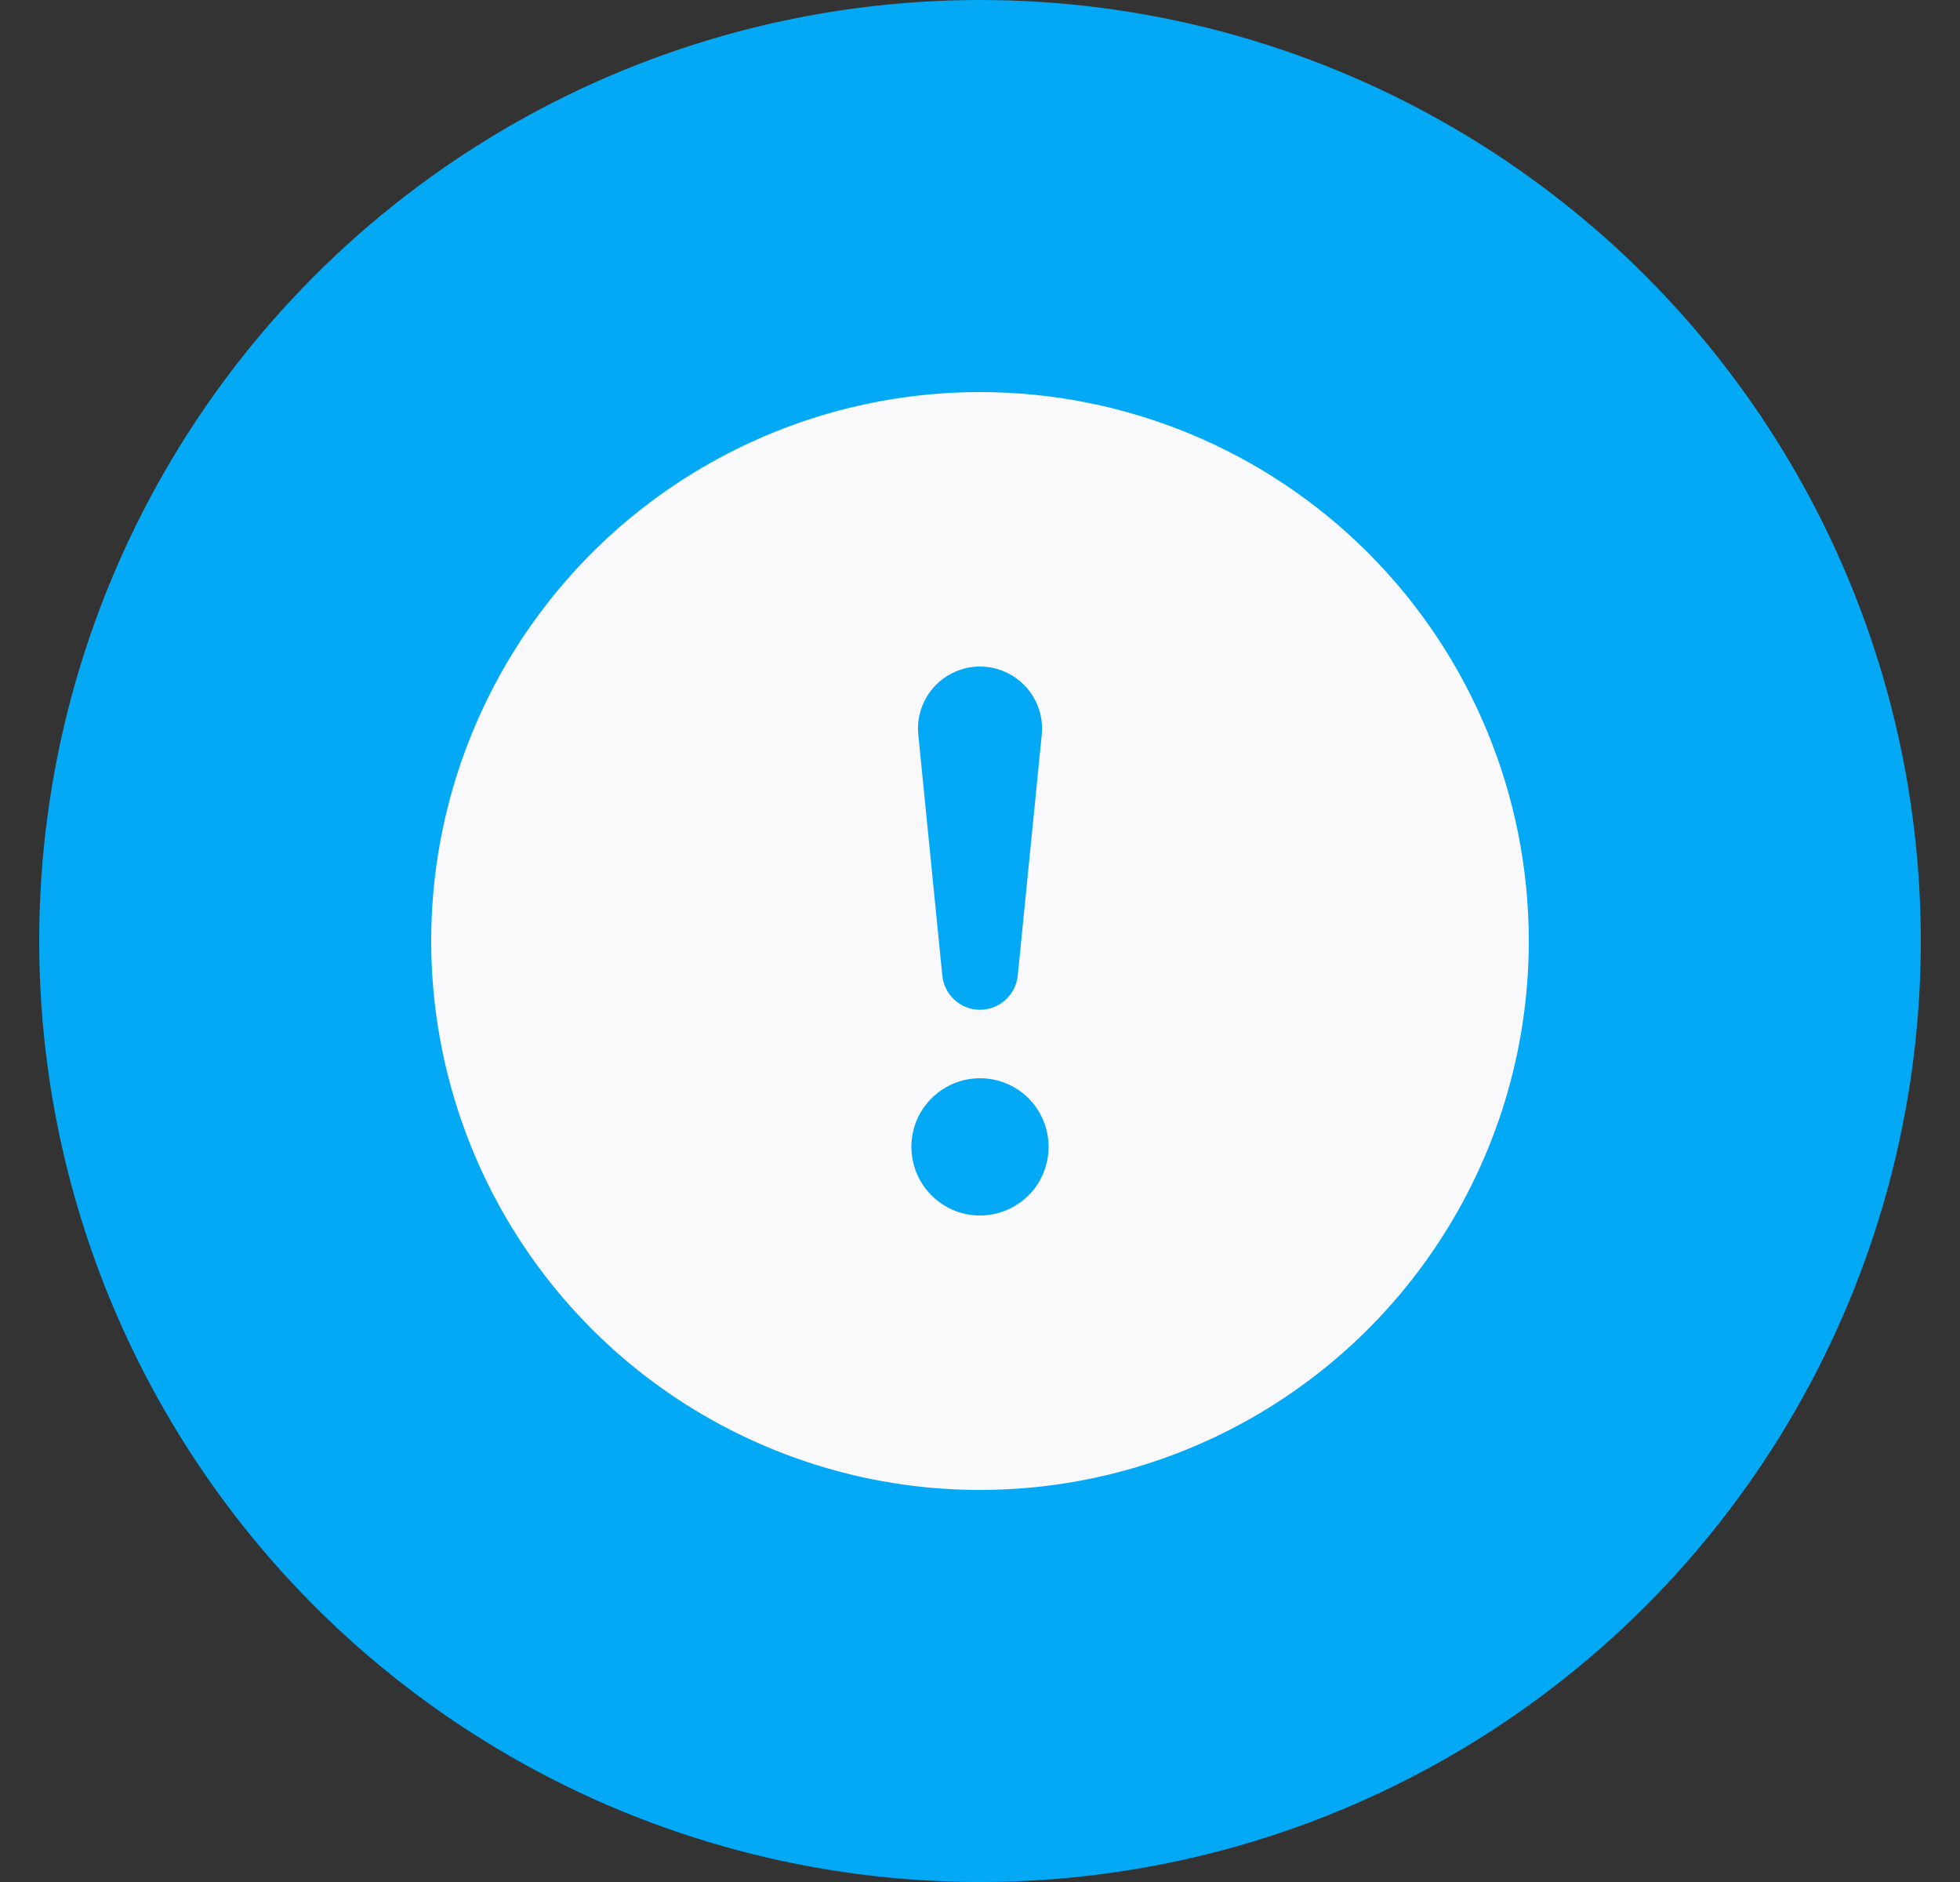 <svg width="25" height="24" viewBox="0 0 25 24" fill="none" xmlns="http://www.w3.org/2000/svg">
<rect x="0" y="0" width="25" height="24" fill="#333333" stroke="none"/>
<circle cx="12.5" cy="12" r="12" fill="#03A9F4"/>
<path d="M19.5 12C19.5 13.384 19.09 14.738 18.32 15.889C17.551 17.04 16.458 17.937 15.179 18.467C13.9 18.997 12.492 19.136 11.134 18.866C9.777 18.595 8.529 17.929 7.55 16.95C6.571 15.971 5.905 14.723 5.635 13.366C5.364 12.008 5.503 10.6 6.033 9.321C6.563 8.042 7.46 6.949 8.611 6.18C9.762 5.411 11.116 5 12.5 5C14.357 5 16.137 5.737 17.45 7.05C18.762 8.363 19.5 10.143 19.5 12ZM12.5 8.5C12.39 8.5 12.281 8.523 12.18 8.568C12.079 8.613 11.988 8.678 11.914 8.76C11.84 8.842 11.784 8.938 11.749 9.043C11.714 9.147 11.702 9.258 11.713 9.368L12.019 12.437C12.03 12.557 12.085 12.669 12.174 12.75C12.263 12.832 12.38 12.877 12.5 12.877C12.621 12.877 12.737 12.832 12.826 12.75C12.915 12.669 12.971 12.557 12.982 12.437L13.288 9.368C13.299 9.258 13.286 9.147 13.251 9.042C13.216 8.938 13.16 8.841 13.086 8.76C13.012 8.678 12.921 8.613 12.82 8.568C12.72 8.523 12.61 8.5 12.5 8.5ZM12.5 13.75C12.327 13.75 12.158 13.801 12.014 13.898C11.87 13.994 11.758 14.13 11.691 14.29C11.625 14.45 11.608 14.626 11.642 14.796C11.675 14.966 11.759 15.122 11.881 15.244C12.004 15.367 12.159 15.45 12.329 15.484C12.499 15.518 12.675 15.5 12.835 15.434C12.995 15.368 13.132 15.255 13.228 15.112C13.324 14.968 13.375 14.798 13.375 14.625C13.375 14.393 13.283 14.171 13.119 14.006C12.955 13.842 12.732 13.75 12.5 13.75Z" fill="#F9F9FB"/>
</svg>
